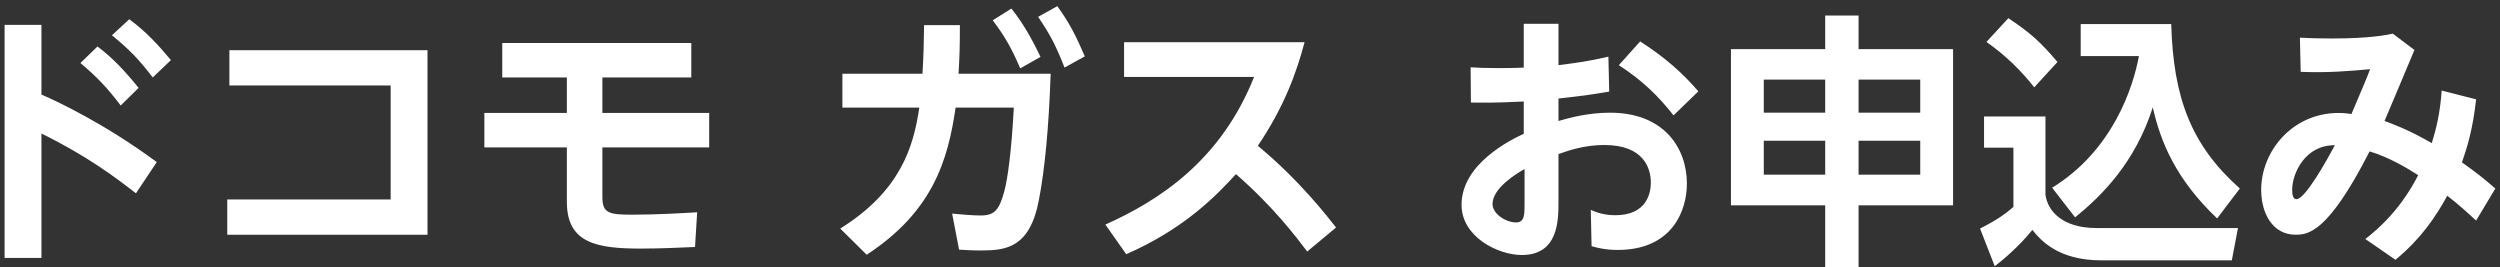 <svg width="206" height="22" viewBox="0 0 206 22" fill="none" xmlns="http://www.w3.org/2000/svg">
<rect x="0" y="0" width="206" height="22" fill="#333333" stroke="none"/>
<path d="M12.918 13.356L11.202 15.93C9.574 14.654 7.176 12.85 3.414 11.002V21.254H0.378V2.048H3.414V7.79C4.734 8.362 8.628 10.188 12.918 13.356ZM6.626 5.194L8.034 3.83C9.266 4.754 10.278 5.832 11.422 7.24L9.948 8.692C8.804 7.196 7.99 6.338 6.626 5.194ZM9.222 2.906L10.652 1.586C12.06 2.62 13.072 3.742 14.084 4.952L12.588 6.382C11.4 4.842 10.696 4.116 9.222 2.906ZM18.726 19.34V16.436H32.19V7.042H18.902V4.138H35.226V19.34H18.726ZM46.71 6.382H41.386V3.544H56.962V6.382H49.636V9.308H58.436V12.146H49.636V16.238C49.636 17.58 50.186 17.69 52.122 17.69C54.124 17.69 56.324 17.558 57.446 17.492L57.27 20.352C56.082 20.396 54.498 20.484 52.826 20.484C49.13 20.484 46.71 20.022 46.71 16.634V12.146H39.912V9.308H46.71V6.382ZM76.146 2.07H79.094C79.094 3.742 79.072 4.622 78.984 6.074H86.574C86.42 10.584 86.09 13.928 85.606 16.48C84.858 20.418 82.9 20.638 80.832 20.638C80.018 20.638 79.446 20.594 79.028 20.572L78.456 17.602C79.226 17.668 80.106 17.756 80.81 17.756C81.976 17.756 82.35 17.272 82.768 15.71C83.01 14.808 83.34 12.63 83.538 8.868H78.742C78.104 13.268 76.828 17.448 71.416 20.99L69.238 18.834C74.166 15.754 75.266 12.168 75.75 8.868H69.414V6.074H76.014C76.102 4.512 76.124 3.654 76.146 2.07ZM81.8 1.674L83.34 0.706C84.264 1.872 84.946 3.038 85.738 4.688L84.066 5.634C83.384 4.028 82.79 2.972 81.8 1.674ZM85.54 1.388L87.124 0.508C88.092 1.85 88.62 2.862 89.39 4.644L87.718 5.568C87.014 3.786 86.574 2.906 85.54 1.388ZM92.8 20.946L91.084 18.504C95.506 16.524 100.588 13.246 103.338 6.338H92.624V3.478H107.496C106.858 5.898 105.846 8.758 103.646 12.014C107.056 14.83 109.366 17.822 110.092 18.746L107.716 20.726C106.748 19.45 104.9 17.008 101.842 14.346C100.258 16.084 97.596 18.856 92.8 20.946ZM125.558 5.568V1.96H128.418V5.37C130.112 5.15 130.816 5.062 132.532 4.666L132.598 7.548C130.75 7.856 130.53 7.878 128.418 8.12V9.968C129.342 9.704 130.86 9.286 132.664 9.286C137.152 9.286 139 12.234 139 15.138C139 17.272 137.856 20.594 133.302 20.594C132.268 20.594 131.63 20.418 131.146 20.286L131.08 17.294C131.498 17.47 132.114 17.734 133.104 17.734C135.722 17.734 136.03 15.864 136.03 15.05C136.03 13.884 135.458 11.948 132.202 11.948C130.574 11.948 129.276 12.388 128.418 12.696V16.634C128.418 18.13 128.418 21.012 125.404 21.012C123.424 21.012 120.432 19.516 120.432 16.876C120.432 13.51 124.458 11.53 125.558 11.024V8.362C124.964 8.384 123.336 8.494 121.202 8.45L121.18 5.546C121.862 5.59 122.5 5.612 123.534 5.612C124.59 5.612 125.118 5.59 125.558 5.568ZM125.624 16.81V13.928C124.92 14.324 122.984 15.512 122.984 16.81C122.984 17.624 124.084 18.328 124.92 18.328C125.624 18.328 125.624 17.69 125.624 16.81ZM133.39 5.37L135.15 3.412C137.24 4.754 138.67 6.052 139.946 7.526L137.9 9.506C136.668 7.944 135.37 6.646 133.39 5.37ZM153.146 22.002H150.396V16.92H142.63V4.05H150.396V1.278H153.146V4.05H160.934V16.92H153.146V22.002ZM150.396 6.558H145.336V9.286H150.396V6.558ZM158.228 9.286V6.558H153.146V9.286H158.228ZM150.396 11.596H145.336V14.39H150.396V11.596ZM158.228 14.39V11.596H153.146V14.39H158.228ZM170.988 17.91L169.096 15.468C174.112 12.388 175.784 7.152 176.246 4.622H171.45V1.982H178.908C179.084 8.054 180.536 11.948 184.562 15.534L182.692 17.998C179.282 14.764 178.028 11.684 177.39 8.846C175.938 13.4 173.188 16.128 170.988 17.91ZM163.684 3.456L165.488 1.498C167.314 2.708 168.128 3.456 169.536 5.106L167.622 7.196C166.61 5.898 165.268 4.556 163.684 3.456ZM163.486 12.168V9.594H168.546V16.04C168.722 17.382 169.932 18.79 172.748 18.79H184.408L183.902 21.452H173.144C169.536 21.452 168.106 19.736 167.468 18.944C166.346 20.33 165.004 21.452 164.366 21.936L163.156 18.834C164.542 18.13 165.246 17.624 165.906 17.052V12.168H163.486ZM197.388 21.408L194.902 19.692C197.542 17.668 198.752 15.402 199.258 14.434C198.444 13.906 196.838 12.938 195.254 12.476C191.822 19.208 190.172 19.34 189.16 19.34C187.246 19.34 186.322 17.558 186.322 15.644C186.322 12.454 188.896 9.308 192.702 9.308C193.164 9.308 193.472 9.352 193.758 9.396C194.814 6.91 194.946 6.624 195.298 5.7C193.626 5.854 191.822 6.008 189.578 5.92L189.512 3.104C190.282 3.148 191.008 3.17 192.152 3.17C195.342 3.17 196.618 2.884 197.168 2.774L198.95 4.116C197.982 6.404 197.63 7.284 196.486 9.968C197.08 10.188 198.4 10.65 200.38 11.794C200.732 10.65 201.062 9.374 201.194 7.46L204.032 8.186C203.746 10.738 203.306 12.08 202.866 13.378C204.054 14.236 204.45 14.522 205.616 15.534L204.032 18.174C203.218 17.426 202.69 16.942 201.656 16.128C200.644 17.954 199.5 19.648 197.388 21.408ZM192.394 11.97C189.974 11.926 188.874 14.258 188.874 15.644C188.874 16.084 188.962 16.414 189.226 16.414C189.952 16.414 191.756 13.158 192.394 11.97Z" fill="white"/>
</svg>
